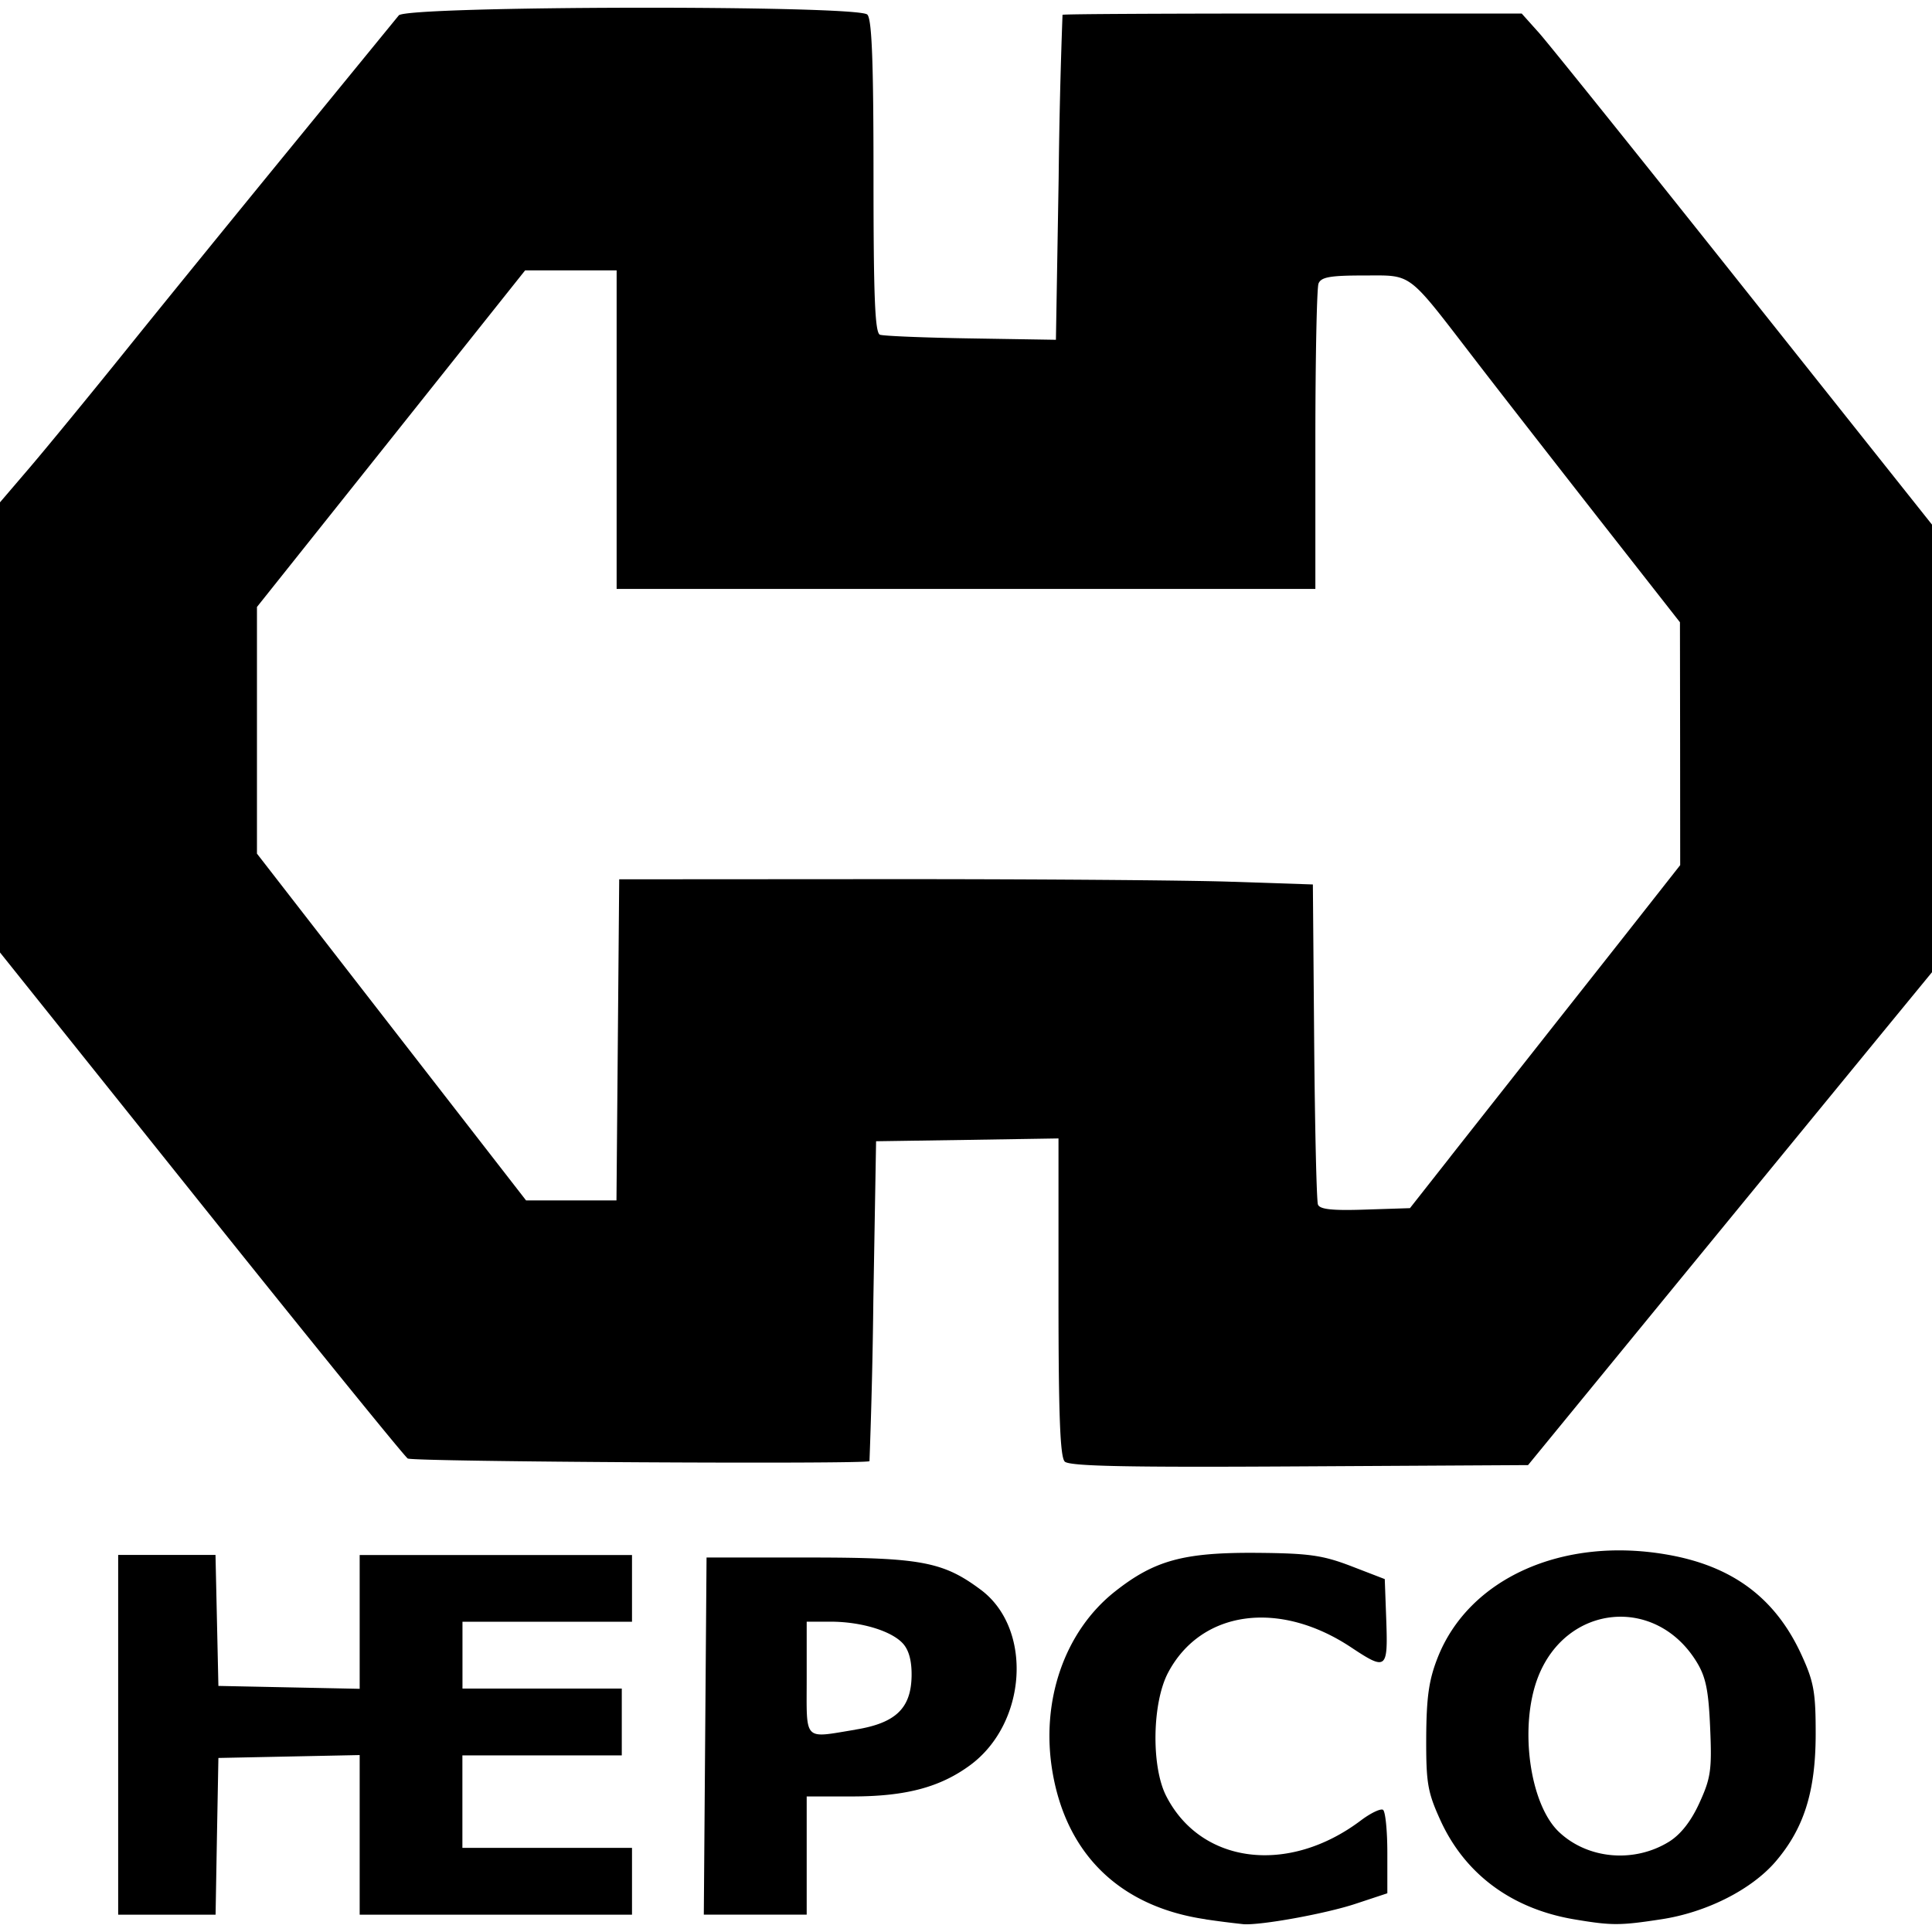 <?xml version="1.0" encoding="utf-8"?><!-- Uploaded to: SVG Repo, www.svgrepo.com, Generator: SVG Repo Mixer Tools -->
<svg fill="#000000" width="800px" height="800px" viewBox="0 0 24 24" role="img" xmlns="http://www.w3.org/2000/svg"><path d="M14.977 23.842c-1.055-.154-1.726-.798-1.902-1.827-.151-.882.148-1.749.776-2.245.49-.387.852-.486 1.755-.48.656.005.826.03 1.181.166l.415.16.019.52c.021.602 0 .618-.434.33-.896-.597-1.867-.463-2.277.313-.198.376-.21 1.165-.024 1.53.432.849 1.52.985 2.422.303.12-.09.242-.148.272-.13.03.019.054.26.054.535v.502l-.399.132c-.37.122-1.168.267-1.388.252a11.524 11.524 0 0 1-.47-.06zm4.58.001c-.773-.13-1.353-.557-1.66-1.223-.163-.357-.182-.466-.18-1.037.003-.502.033-.715.143-.993.388-.983 1.55-1.505 2.85-1.278.813.141 1.347.54 1.671 1.25.152.332.175.462.174.989-.002.707-.146 1.162-.497 1.573-.3.35-.86.633-1.421.718-.514.079-.615.079-1.08.001zm1.177-.965c.144-.09.273-.253.377-.482.141-.308.156-.412.133-.933-.02-.47-.054-.634-.171-.823-.509-.823-1.617-.713-1.968.196-.236.612-.104 1.578.263 1.923.358.337.933.387 1.366.119zM1.468 21.55v-2.234h1.209l.018.813.018.814.877.018.878.018v-1.662h3.383v.829H5.745v.83h1.979v.83h-1.98v1.149h2.107v.83H4.468v-1.983l-.878.018-.877.018-.018.973-.017.974h-1.21zm7.292.016.017-2.218h1.276c1.387 0 1.663.052 2.13.4.649.483.577 1.658-.132 2.18-.374.275-.801.388-1.467.388h-.563v1.468H8.743zm1.865-.08c.498-.08.69-.262.699-.659.004-.19-.032-.327-.107-.41-.143-.158-.52-.272-.9-.272h-.296v.703c0 .796-.048.745.604.639zm2.601-3.331c-.057-.058-.077-.59-.077-2.045v-1.968l-1.133.018-1.133.017-.034 1.979a76.072 76.072 0 0 1-.048 1.995c-.035.04-5.672.008-5.736-.033-.04-.026-1.197-1.451-2.57-3.167L0 11.832V6.24l.372-.435c.204-.239.743-.895 1.196-1.458.454-.564 1.386-1.71 2.07-2.546L4.954.191c.097-.12 5.7-.13 5.82-.01.057.056.077.591.077 2.012 0 1.49.018 1.943.08 1.965.044.016.554.037 1.133.046l1.053.017.034-2.01a76.16 76.16 0 0 1 .048-2.027c.008-.01 1.294-.016 2.859-.016h2.845l.214.239c.118.132 1.265 1.56 2.549 3.175L24 6.517v5.56l-.6.731-2.51 3.062-1.908 2.33-2.84.016c-2.154.013-2.857-.002-2.916-.06zm4.791-3.786 1.248-1.583c.41-.519.94-1.19 1.176-1.491l.431-.548-.001-1.508-.002-1.509-1.025-1.308c-.563-.72-1.257-1.61-1.54-1.979-.833-1.082-.753-1.021-1.362-1.021-.419 0-.532.02-.563.101-.021.055-.039.932-.039 1.947v1.846H7.66V3.359H6.523L4.858 5.45 3.192 7.54v3.064l1.671 2.154 1.672 2.154h1.123l.017-1.994.017-1.995 3.287-.002c1.808-.001 3.747.013 4.308.032l1.022.034.016 1.946c.009 1.071.03 1.984.047 2.03.022.06.177.077.587.063l.556-.018.502-.638z"/></svg>
